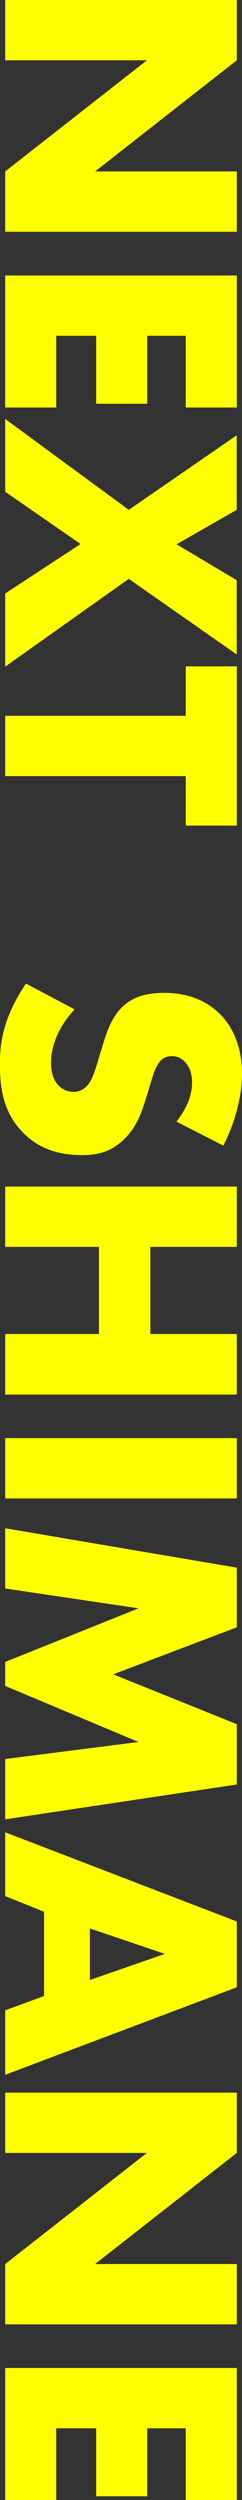 <?xml version="1.0" encoding="UTF-8"?>
<svg id="_レイヤー_2" data-name="レイヤー 2" xmlns="http://www.w3.org/2000/svg" viewBox="0 0 25.09 258.27">
  <rect x="0" y="0" width="25.09" height="258.27" fill="#333333" stroke="none"/>
  <defs>
    <style>
      .cls-1 {
        fill: #ff0;
      }
    </style>
  </defs>
  <g id="_レイヤー_1-2" data-name="レイヤー 1">
    <g>
      <path class="cls-1" d="M.54,0h24.01v6.23l-14.69,11.48h14.69v6.23H.54v-6.23L15.23,6.23H.54V0Z"/>
      <path class="cls-1" d="M19.26,42.1v-7.41h-4v7.02h-5.29v-7.02h-4.14v7.41H.54v-13.64h24.01v13.64h-5.29Z"/>
      <path class="cls-1" d="M13.35,52.67l11.19-7.7v7.7l-6.23,3.56,6.23,3.71v7.67l-11.19-7.81L.54,68.87v-7.56l7.81-5.11-7.81-5.4v-7.52l12.81,9.39Z"/>
      <path class="cls-1" d="M19.26,80.18H.54v-6.23h18.72v-5.11h5.29v16.45h-5.29v-5.11Z"/>
      <path class="cls-1" d="M7.74,104.27c-1.26,1.33-2.45,3.35-2.45,5.51,0,1.26.4,2.02.83,2.41.36.36.9.61,1.51.61.47,0,1.01-.18,1.44-.68.54-.61.79-1.55,1.26-3.1l.5-1.62c.32-1.01.86-2.48,1.94-3.46,1.33-1.22,3.02-1.37,4.25-1.37,2.95,0,4.75,1.15,5.8,2.2,1.22,1.22,2.27,3.24,2.27,6.16,0,2.38-.76,5.15-1.94,7.42l-4.86-2.48c1.48-1.87,1.62-3.28,1.62-4.1,0-.61-.14-1.44-.72-2.05-.36-.36-.76-.61-1.3-.61-.43,0-.76.07-1.08.32-.22.18-.65.61-1.08,2.09l-.58,1.91c-.47,1.51-1.01,3.1-2.38,4.35-1.3,1.22-2.63,1.55-4.28,1.55-2.2,0-4.32-.54-6.05-2.27-2.05-2.05-2.45-4.54-2.45-7.09,0-1.51.14-2.95.79-4.72.14-.4.72-1.91,1.91-3.64l5.04,2.66Z"/>
      <path class="cls-1" d="M15.59,128.81v9h8.96v6.26H.54v-6.26h9.72v-9H.54v-6.23h24.01v6.23h-8.96Z"/>
      <path class="cls-1" d="M24.55,154.8H.54v-6.23h24.01v6.23Z"/>
      <path class="cls-1" d="M.54,157.88l24.01,4.07v6.16l-12.81,4.86,12.81,5.15v6.23l-24.01,3.6v-6.23l13.82-1.76-13.82-5.79v-2.48l13.82-5.54-13.82-2.05v-6.19Z"/>
      <path class="cls-1" d="M4.57,206.21v-8.71l-4.03-1.62v-6.59l24.01,9.21v6.8L.54,214.34v-6.66l4.03-1.48ZM9.32,204.55l7.77-2.7-7.77-2.63v5.33Z"/>
      <path class="cls-1" d="M.54,216.18h24.01v6.23l-14.69,11.48h14.69v6.23H.54v-6.23l14.69-11.48H.54v-6.23Z"/>
      <path class="cls-1" d="M19.26,258.27v-7.41h-4v7.02h-5.29v-7.02h-4.14v7.41H.54v-13.64h24.01v13.64h-5.29Z"/>
    </g>
  </g>
</svg>
